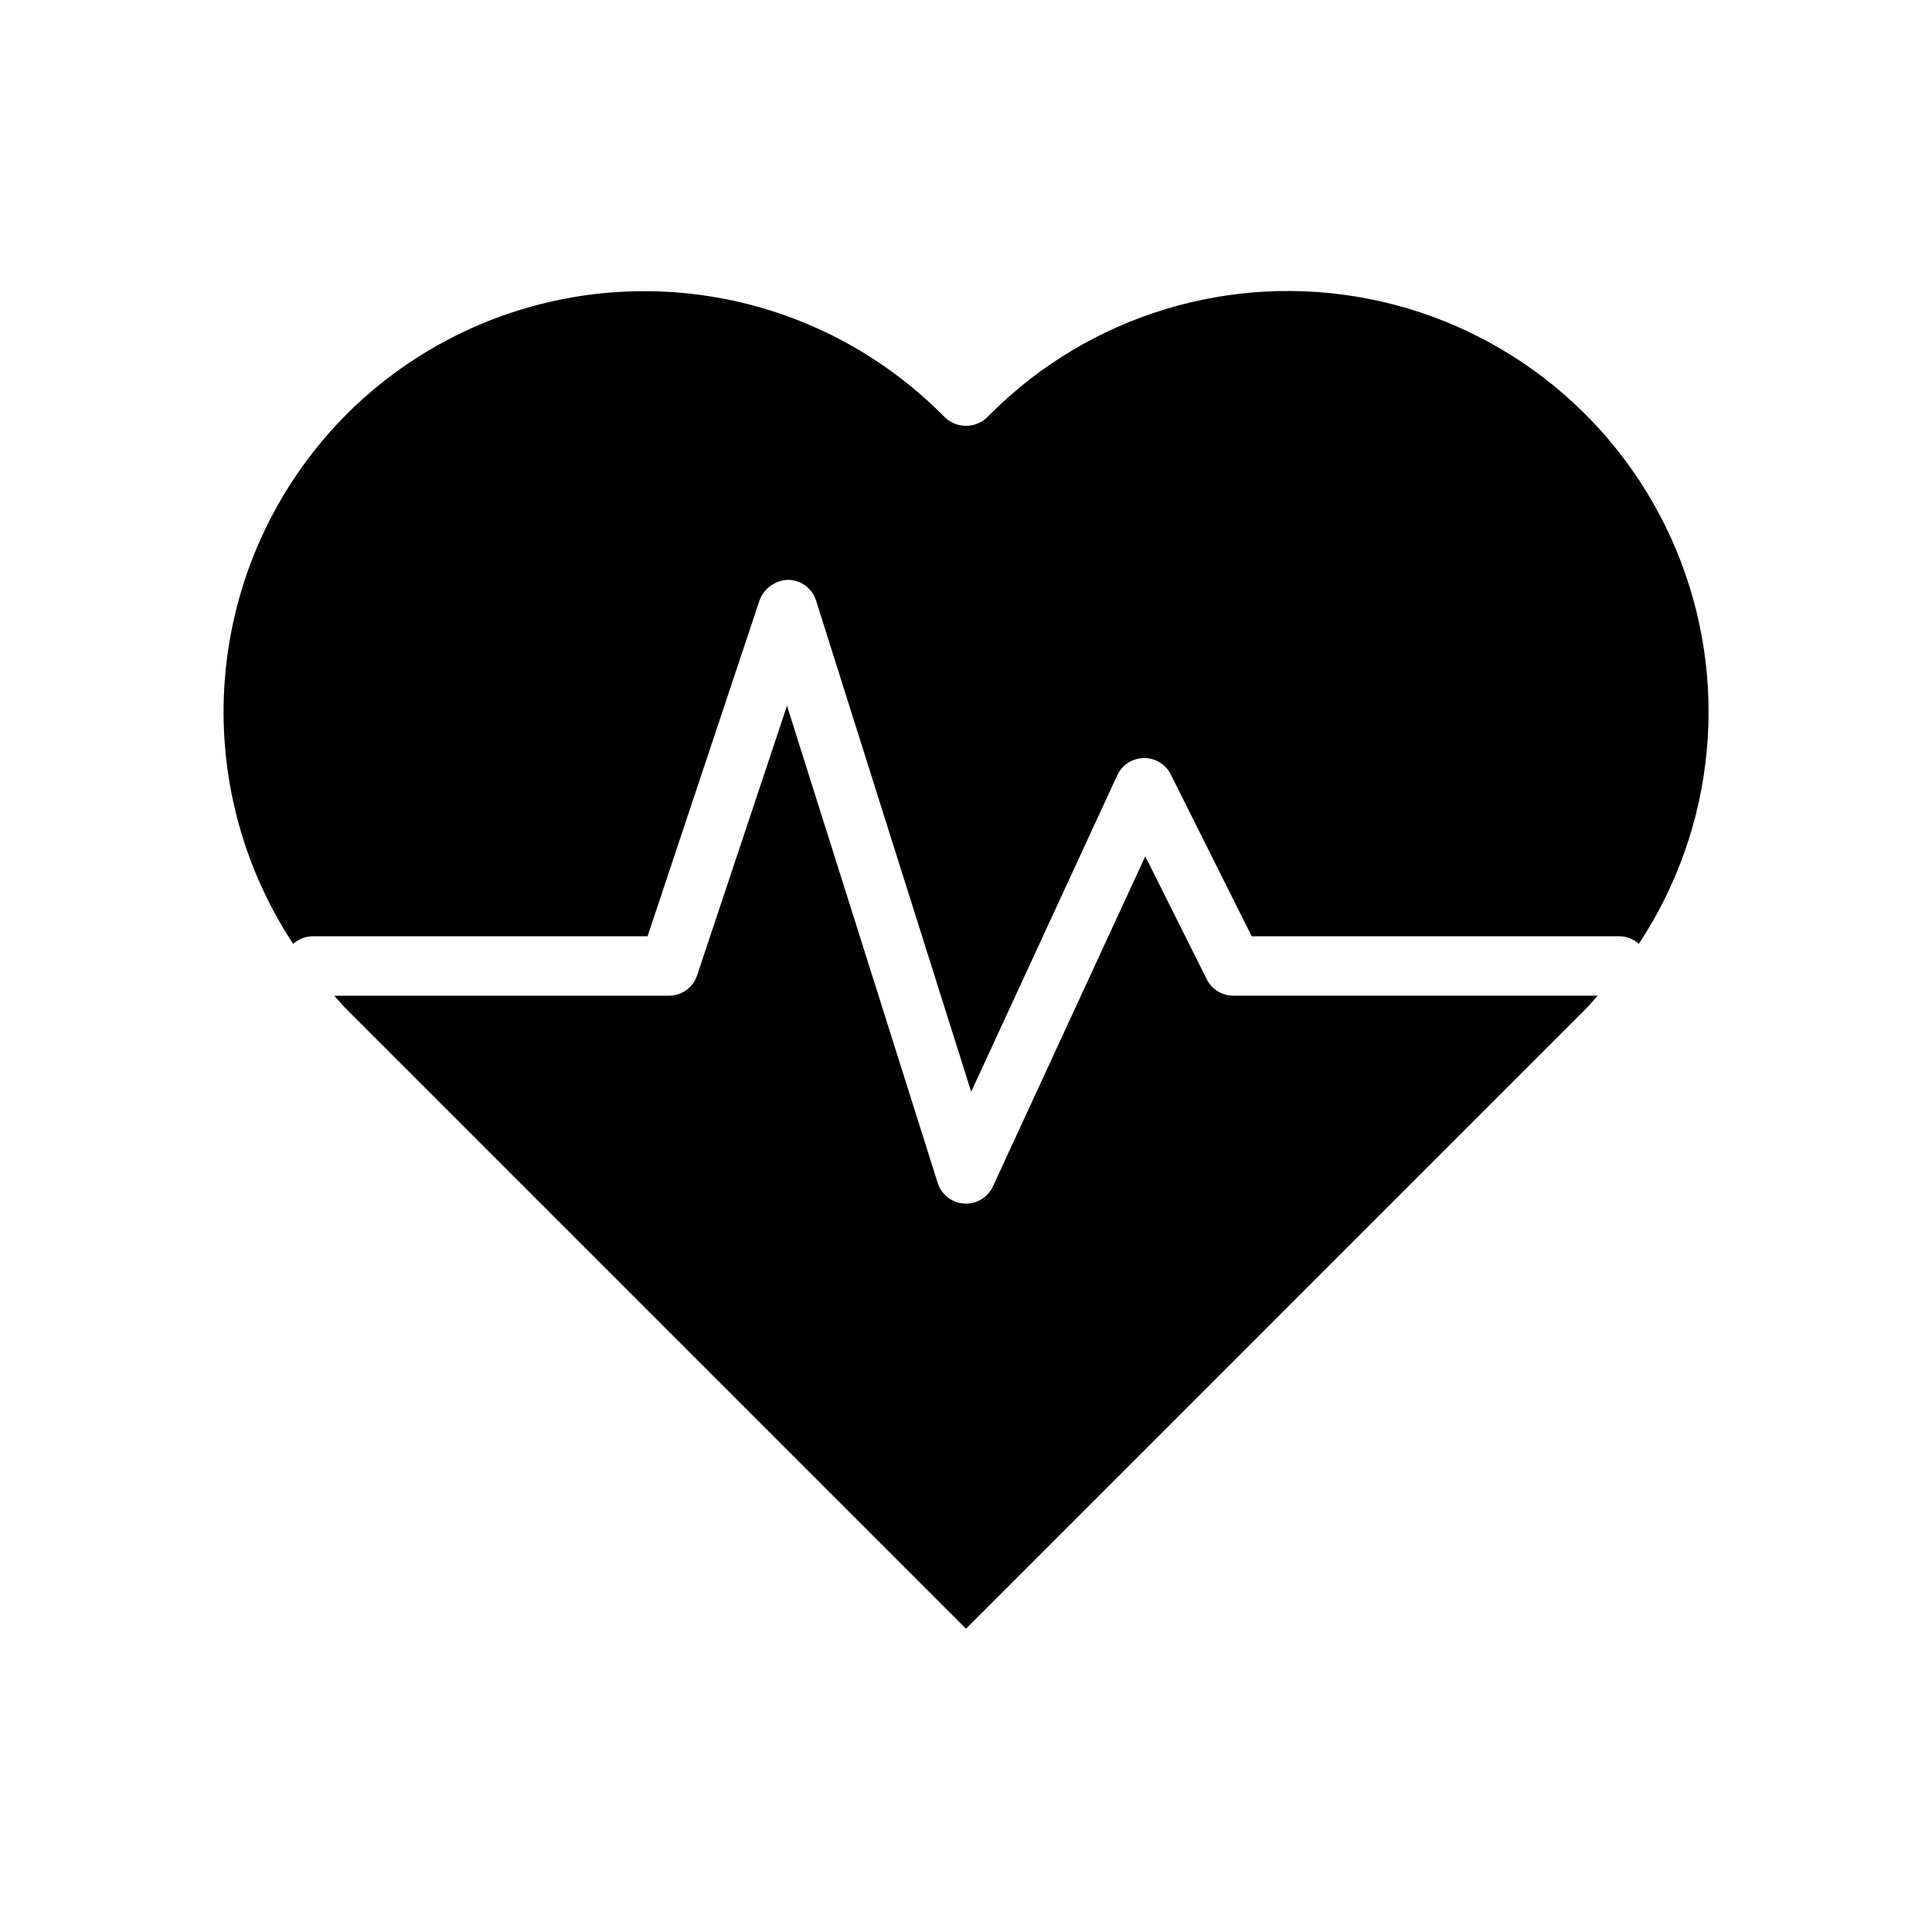 <?xml version="1.0" encoding="UTF-8"?>
<!-- Uploaded to: ICON Repo, www.iconrepo.com, Generator: ICON Repo Mixer Tools -->
<svg fill="#000000" width="800px" height="800px" version="1.1" viewBox="144 144 512 512" xmlns="http://www.w3.org/2000/svg">
 <path d="m235.86 253.77c20.926-20.879 49.285-32.609 78.848-32.609 29.562-0.004 57.922 11.719 78.852 32.598l0.852 0.855 0.004 0.004c3.129 2.969 8.031 2.969 11.16 0l0.836-0.844 0.004-0.004c26.293-26.285 63.953-37.742 100.43-30.547 36.477 7.195 66.973 32.094 81.312 66.395 14.344 34.301 10.648 73.492-9.852 104.51-1.406-1.273-3.231-1.984-5.125-2.008h-97.469l-21.441-42.883v0.004c-1.355-2.707-4.141-4.402-7.168-4.352-3.027 0.047-5.758 1.824-7.023 4.574l-38.707 83.859-41.105-130.16c-1.023-3.254-4.031-5.477-7.441-5.5-3.363 0.113-6.332 2.234-7.527 5.379l-29.695 89.082h-88.793c-1.895 0.023-3.719 0.738-5.125 2.012-14.145-21.457-20.457-47.133-17.875-72.703 2.582-25.566 13.902-49.465 32.051-67.66zm164.14 321.86-164.14-164.14c-1.16-1.164-2.168-2.418-3.269-3.617h88.684c3.387 0 6.394-2.168 7.465-5.383l23.824-71.457 39.93 126.44c0.977 3.102 3.762 5.281 7.004 5.488 0.168 0.012 0.34 0.012 0.5 0.012 3.07 0 5.859-1.789 7.148-4.578l40.367-87.465 16.289 32.582v0.004c1.336 2.668 4.059 4.352 7.043 4.352h96.555c-1.102 1.199-2.106 2.453-3.269 3.617z"/>
</svg>